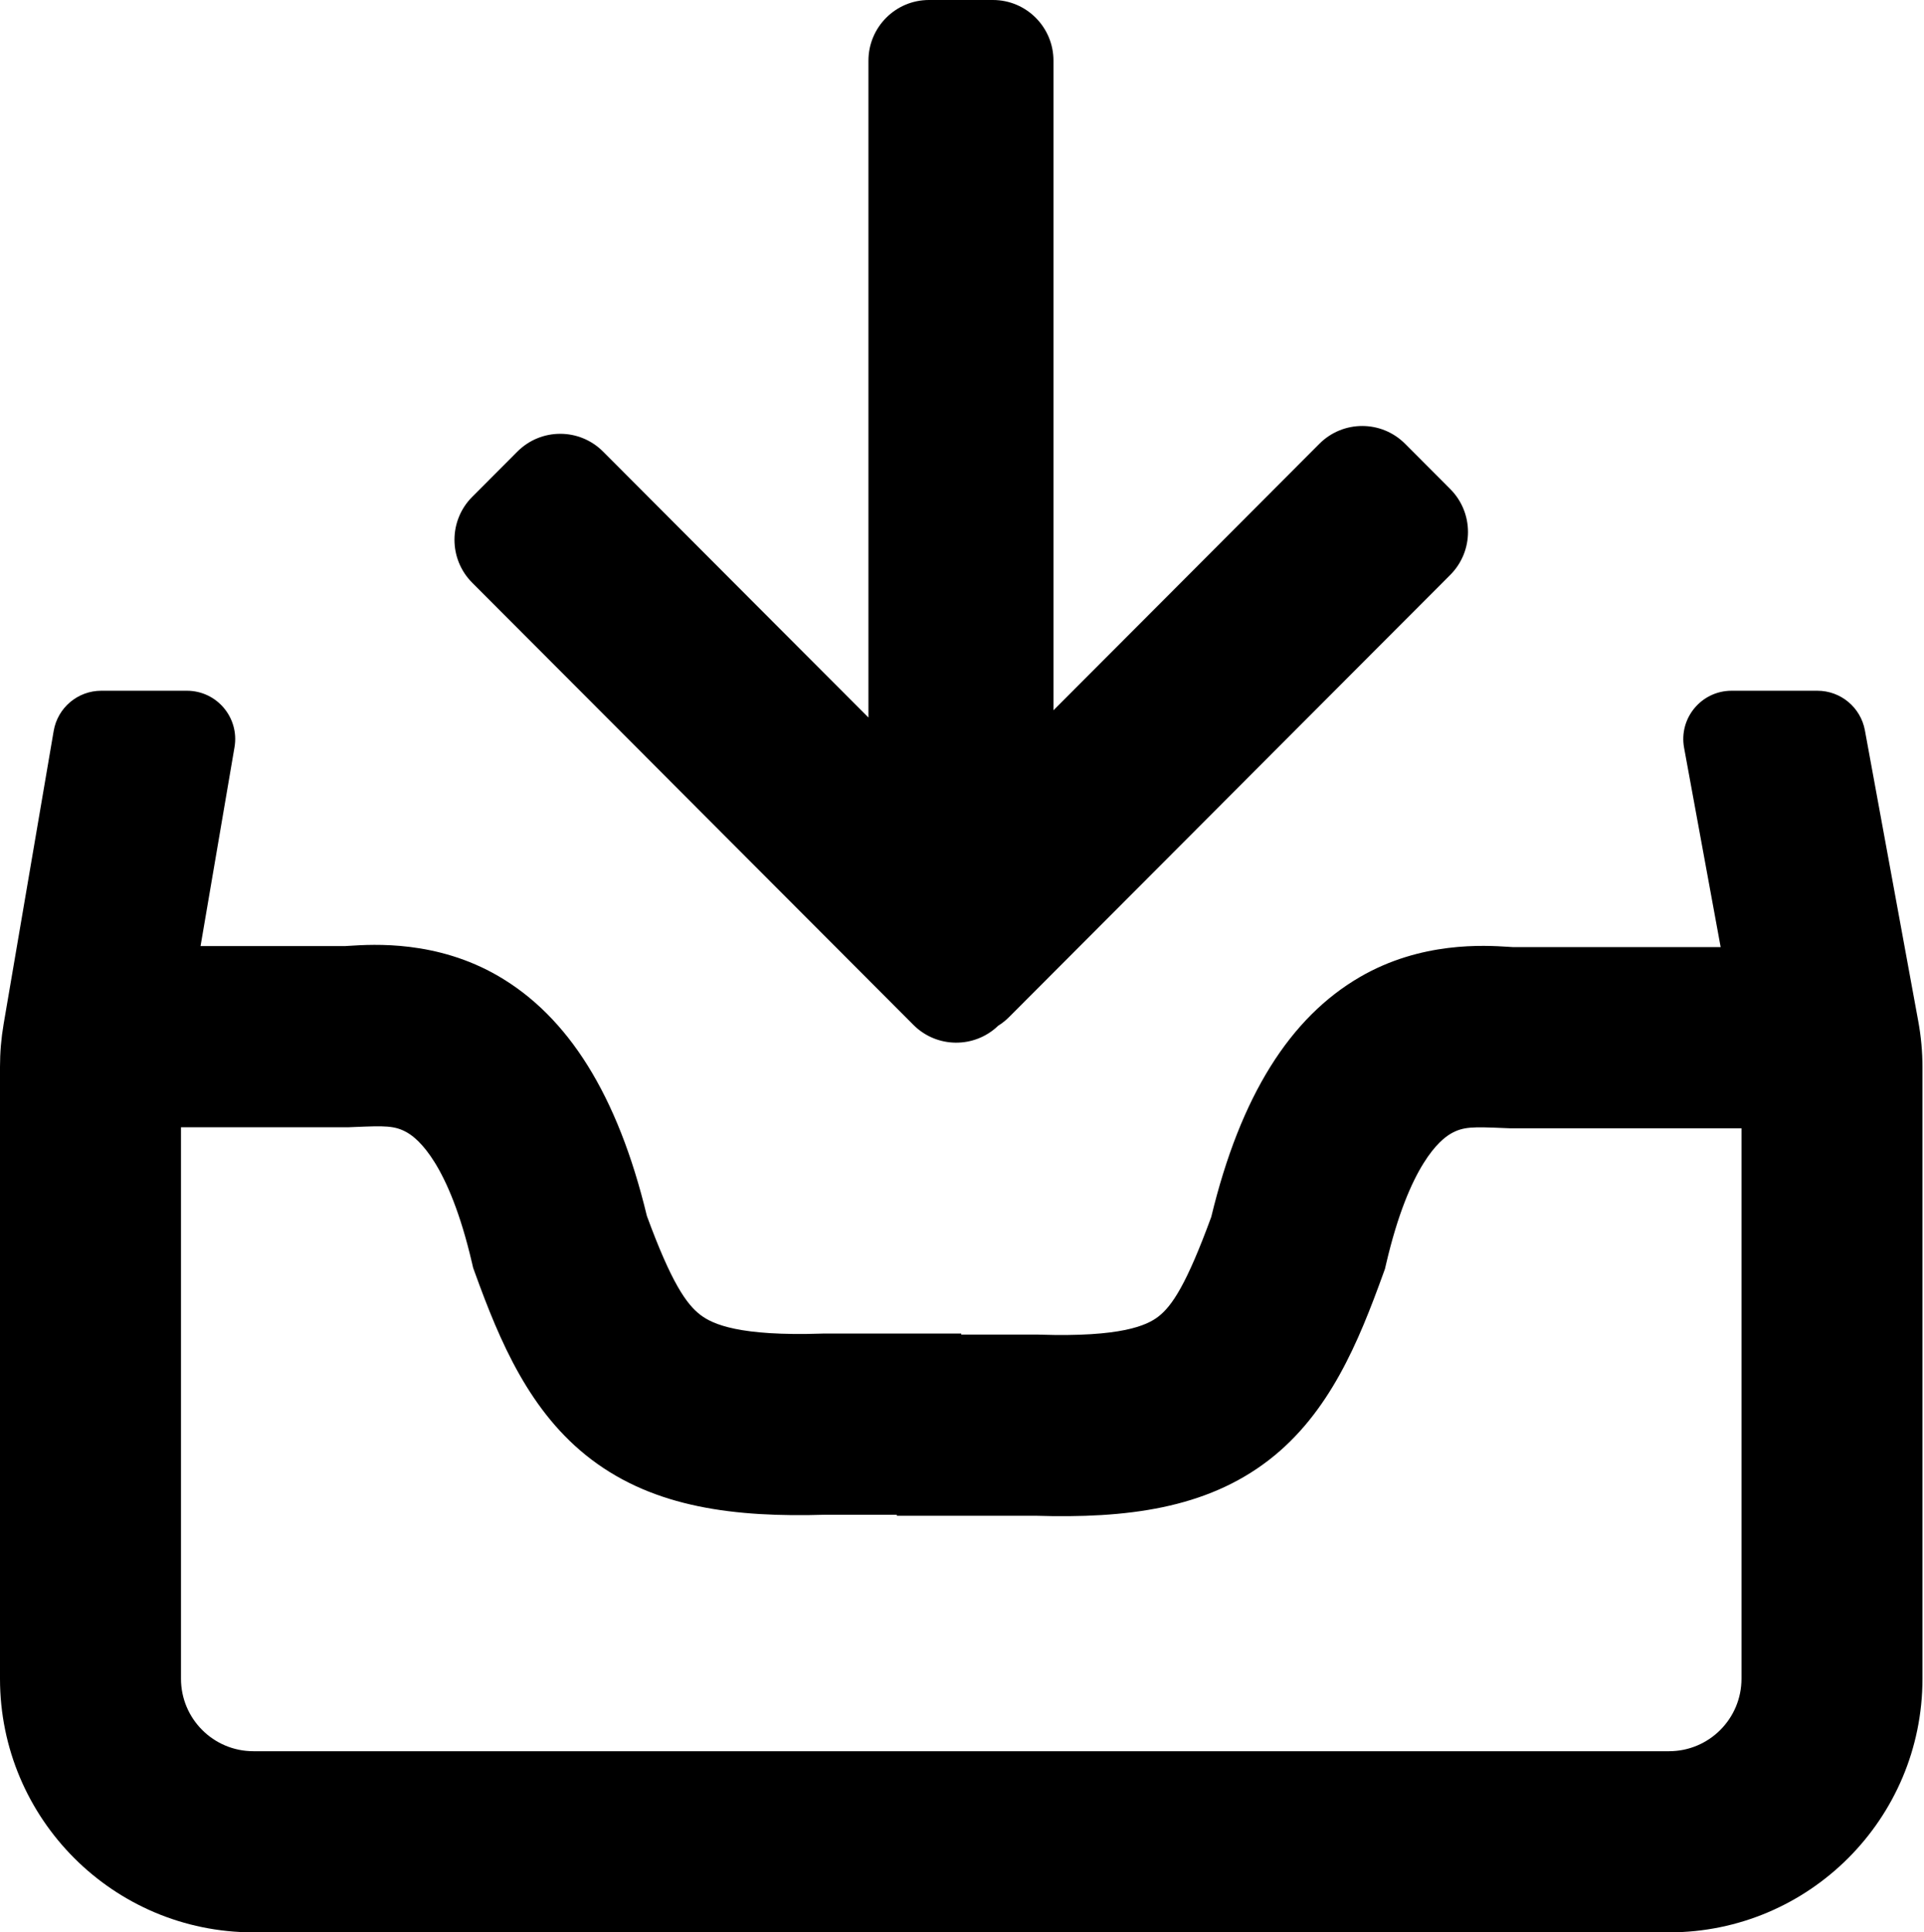 <svg width="956" height="960" viewBox="0 0 956 960" fill="none" xmlns="http://www.w3.org/2000/svg">
<path d="M493.363 0C509.982 0 523.454 13.5 523.454 30.153V352.876L655.593 220.462C667.344 208.686 686.396 208.686 698.147 220.462L720.606 242.968C732.357 254.743 732.357 273.835 720.606 285.61L501.387 505.284C499.717 506.959 497.898 508.395 495.974 509.593C484.193 520.942 465.46 520.801 453.852 509.168L234.633 289.494C222.882 277.719 222.882 258.627 234.633 246.852L257.093 224.346C268.844 212.57 287.896 212.57 299.647 224.346L431.511 356.484V30.153C431.511 13.5 444.983 0 461.601 0H493.363Z" fill="black"/>
<path fill-rule="evenodd" clip-rule="evenodd" d="M50.33 343.167C38.635 343.167 28.642 351.598 26.673 363.127L1.8 508.762C0.602 515.775 0 522.877 0 529.991V834C0 903.588 56.367 960 125.9 960H829.34C898.872 960 955.24 903.588 955.24 834V530.214C955.24 522.582 954.547 514.965 953.169 507.458L926.634 362.836C924.543 351.442 914.612 343.167 903.028 343.167H860.397C845.407 343.167 834.086 356.755 836.791 371.499L854.963 470.537H751.929C751.274 470.502 750.516 470.454 749.664 470.4C737.539 469.633 706.161 467.649 675.61 485.448C641.126 505.537 616.43 544.141 601.847 604.58C589.581 638.039 582.384 648.809 575.552 654.092C569.881 658.477 557.172 664.376 516.546 663.059L515.818 663.035H477.62V662.527H408.946L408.218 662.551C367.678 663.866 354.309 658.013 348.118 653.321C341.033 647.95 333.523 637.047 321.417 604.068C306.834 543.631 282.138 505.029 247.656 484.94C217.104 467.141 185.726 469.126 173.602 469.893L173.596 469.893C172.745 469.947 171.99 469.995 171.336 470.029H99.648L116.525 371.208C119.029 356.551 107.737 343.167 92.868 343.167H50.33ZM750.015 560.537H865.311V834C865.311 853.882 849.206 870 829.34 870H125.9C106.033 870 89.928 853.882 89.928 834V560.029H173.25L176.563 559.897C191.074 559.313 196.209 559.107 202.414 562.721C207.529 565.701 222.915 577.746 234.497 627.282L235.101 629.867L236.006 632.364C248.369 666.5 263.203 701.855 293.821 725.064C325.328 748.948 364.906 753.935 410.386 752.527H445.645V753.035H514.378C559.771 754.44 599.259 749.497 630.538 725.308C660.667 702.009 675.076 666.511 687.26 632.872L688.164 630.375L688.768 627.789C700.35 578.254 715.736 566.209 720.851 563.229C727.056 559.614 732.191 559.821 746.702 560.405C747.483 560.436 748.292 560.469 749.129 560.502L750.015 560.537Z" fill="black"/>
</svg>
